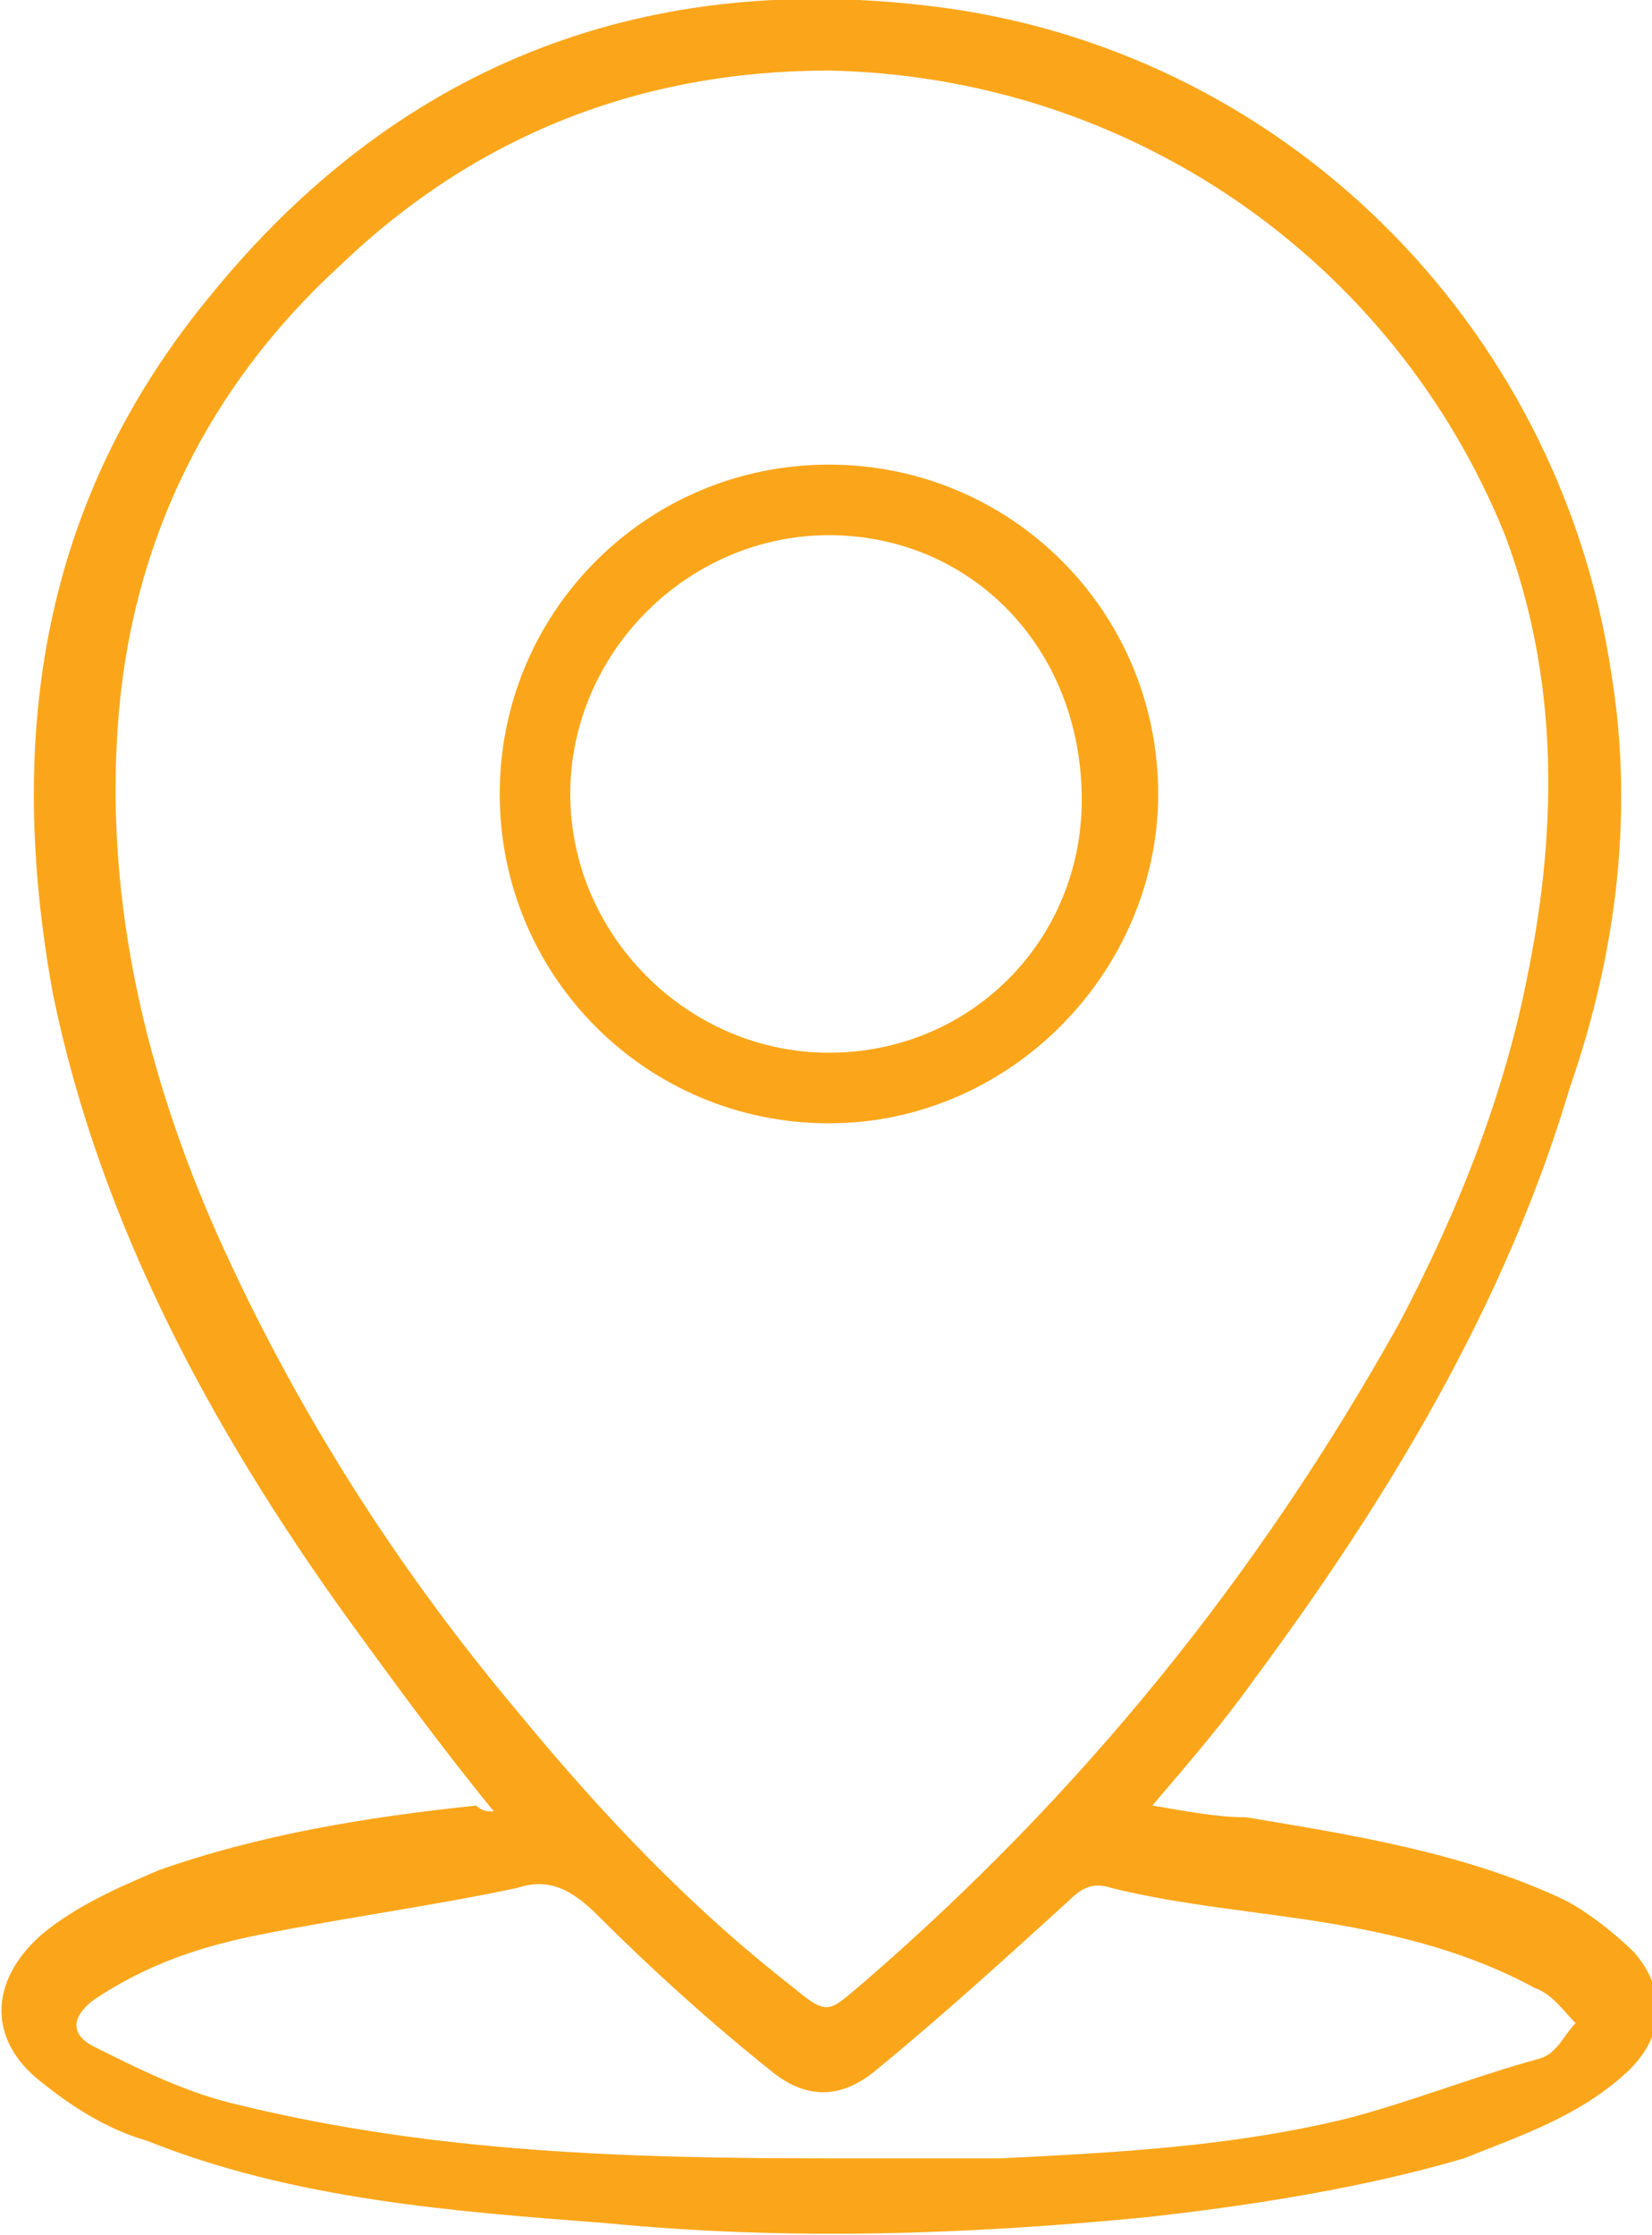 <?xml version="1.0" encoding="utf-8"?>
<!-- Generator: Adobe Illustrator 22.1.0, SVG Export Plug-In . SVG Version: 6.00 Build 0)  -->
<svg version="1.1" id="Layer_1" xmlns="http://www.w3.org/2000/svg" xmlns:xlink="http://www.w3.org/1999/xlink" x="0px" y="0px"
	 viewBox="0 0 28.1 38" style="enable-background:new 0 0 28.1 38;" xml:space="preserve">
<style type="text/css">
	.st0{fill:#FBA61A;}
</style>
<g>
	<path class="st0" d="M8.4,30.8c-0.9-1.1-1.7-2.2-2.5-3.3c-2.3-3.2-4.2-6.7-5-10.6C0.1,12.5,0.7,8.5,3.6,5c3.1-3.8,7.2-5.5,12.2-4.9
		c6,0.7,10.7,5.4,11.6,11.3c0.4,2.4,0.1,4.8-0.7,7.1c-1.1,3.7-3.1,7-5.4,10.1c-0.5,0.7-1.1,1.4-1.7,2.1c0.6,0.1,1.1,0.2,1.6,0.2
		c1.8,0.3,3.7,0.6,5.4,1.4c0.4,0.2,0.9,0.6,1.2,0.9c0.6,0.7,0.5,1.5-0.2,2.1c-0.8,0.7-1.7,1-2.7,1.4c-1.7,0.5-3.6,0.8-5.4,1
		c-3.1,0.3-6.1,0.4-9.2,0.1c-2.6-0.2-5.3-0.4-7.8-1.4c-0.7-0.2-1.3-0.6-1.8-1c-0.9-0.7-0.9-1.7,0-2.5c0.6-0.5,1.3-0.8,2-1.1
		c1.7-0.6,3.5-0.9,5.4-1.1C8.2,30.8,8.3,30.8,8.4,30.8z M14.1,1.2c-3.2,0-6,1.1-8.3,3.3c-2.3,2.1-3.6,4.8-3.8,7.9
		c-0.2,3,0.5,5.9,1.7,8.6c1.3,2.9,3,5.6,5.1,8.1c1.4,1.7,2.9,3.3,4.7,4.7c0.6,0.5,0.6,0.4,1.2-0.1c3.7-3.2,6.7-6.9,9.1-11.2
		c1-1.9,1.8-3.9,2.2-6c0.5-2.5,0.5-5-0.4-7.4C23.7,4.4,19.2,1.3,14.1,1.2z M14.1,36.7c1,0,2,0,2.9,0c2-0.1,4-0.2,6-0.7
		c1.1-0.3,2.1-0.7,3.2-1c0.3-0.1,0.4-0.4,0.6-0.6c-0.2-0.2-0.4-0.5-0.7-0.6c-1.1-0.6-2.3-0.9-3.5-1.1c-1.2-0.2-2.5-0.3-3.7-0.6
		c-0.3-0.1-0.5,0-0.7,0.2c-1.1,1-2.2,2-3.3,2.9c-0.6,0.5-1.2,0.5-1.8,0c-1-0.8-2-1.7-2.9-2.6c-0.4-0.4-0.8-0.7-1.4-0.5
		c-1.4,0.3-2.9,0.5-4.4,0.8c-1,0.2-1.9,0.5-2.8,1.1c-0.4,0.3-0.4,0.6,0,0.8c0.8,0.4,1.6,0.8,2.5,1C7.4,36.6,10.7,36.7,14.1,36.7z"/>
	<path class="st0" d="M14.1,19.1c-3.1,0-5.6-2.5-5.6-5.6c0-3.1,2.5-5.6,5.6-5.6c3.1,0,5.6,2.5,5.6,5.6
		C19.7,16.5,17.2,19.1,14.1,19.1z M14.1,9.1c-2.4,0-4.4,2-4.4,4.4c0,2.4,2,4.4,4.4,4.4c2.4,0,4.3-1.9,4.3-4.3
		C18.4,11,16.5,9.1,14.1,9.1z"/>
</g>
</svg>
